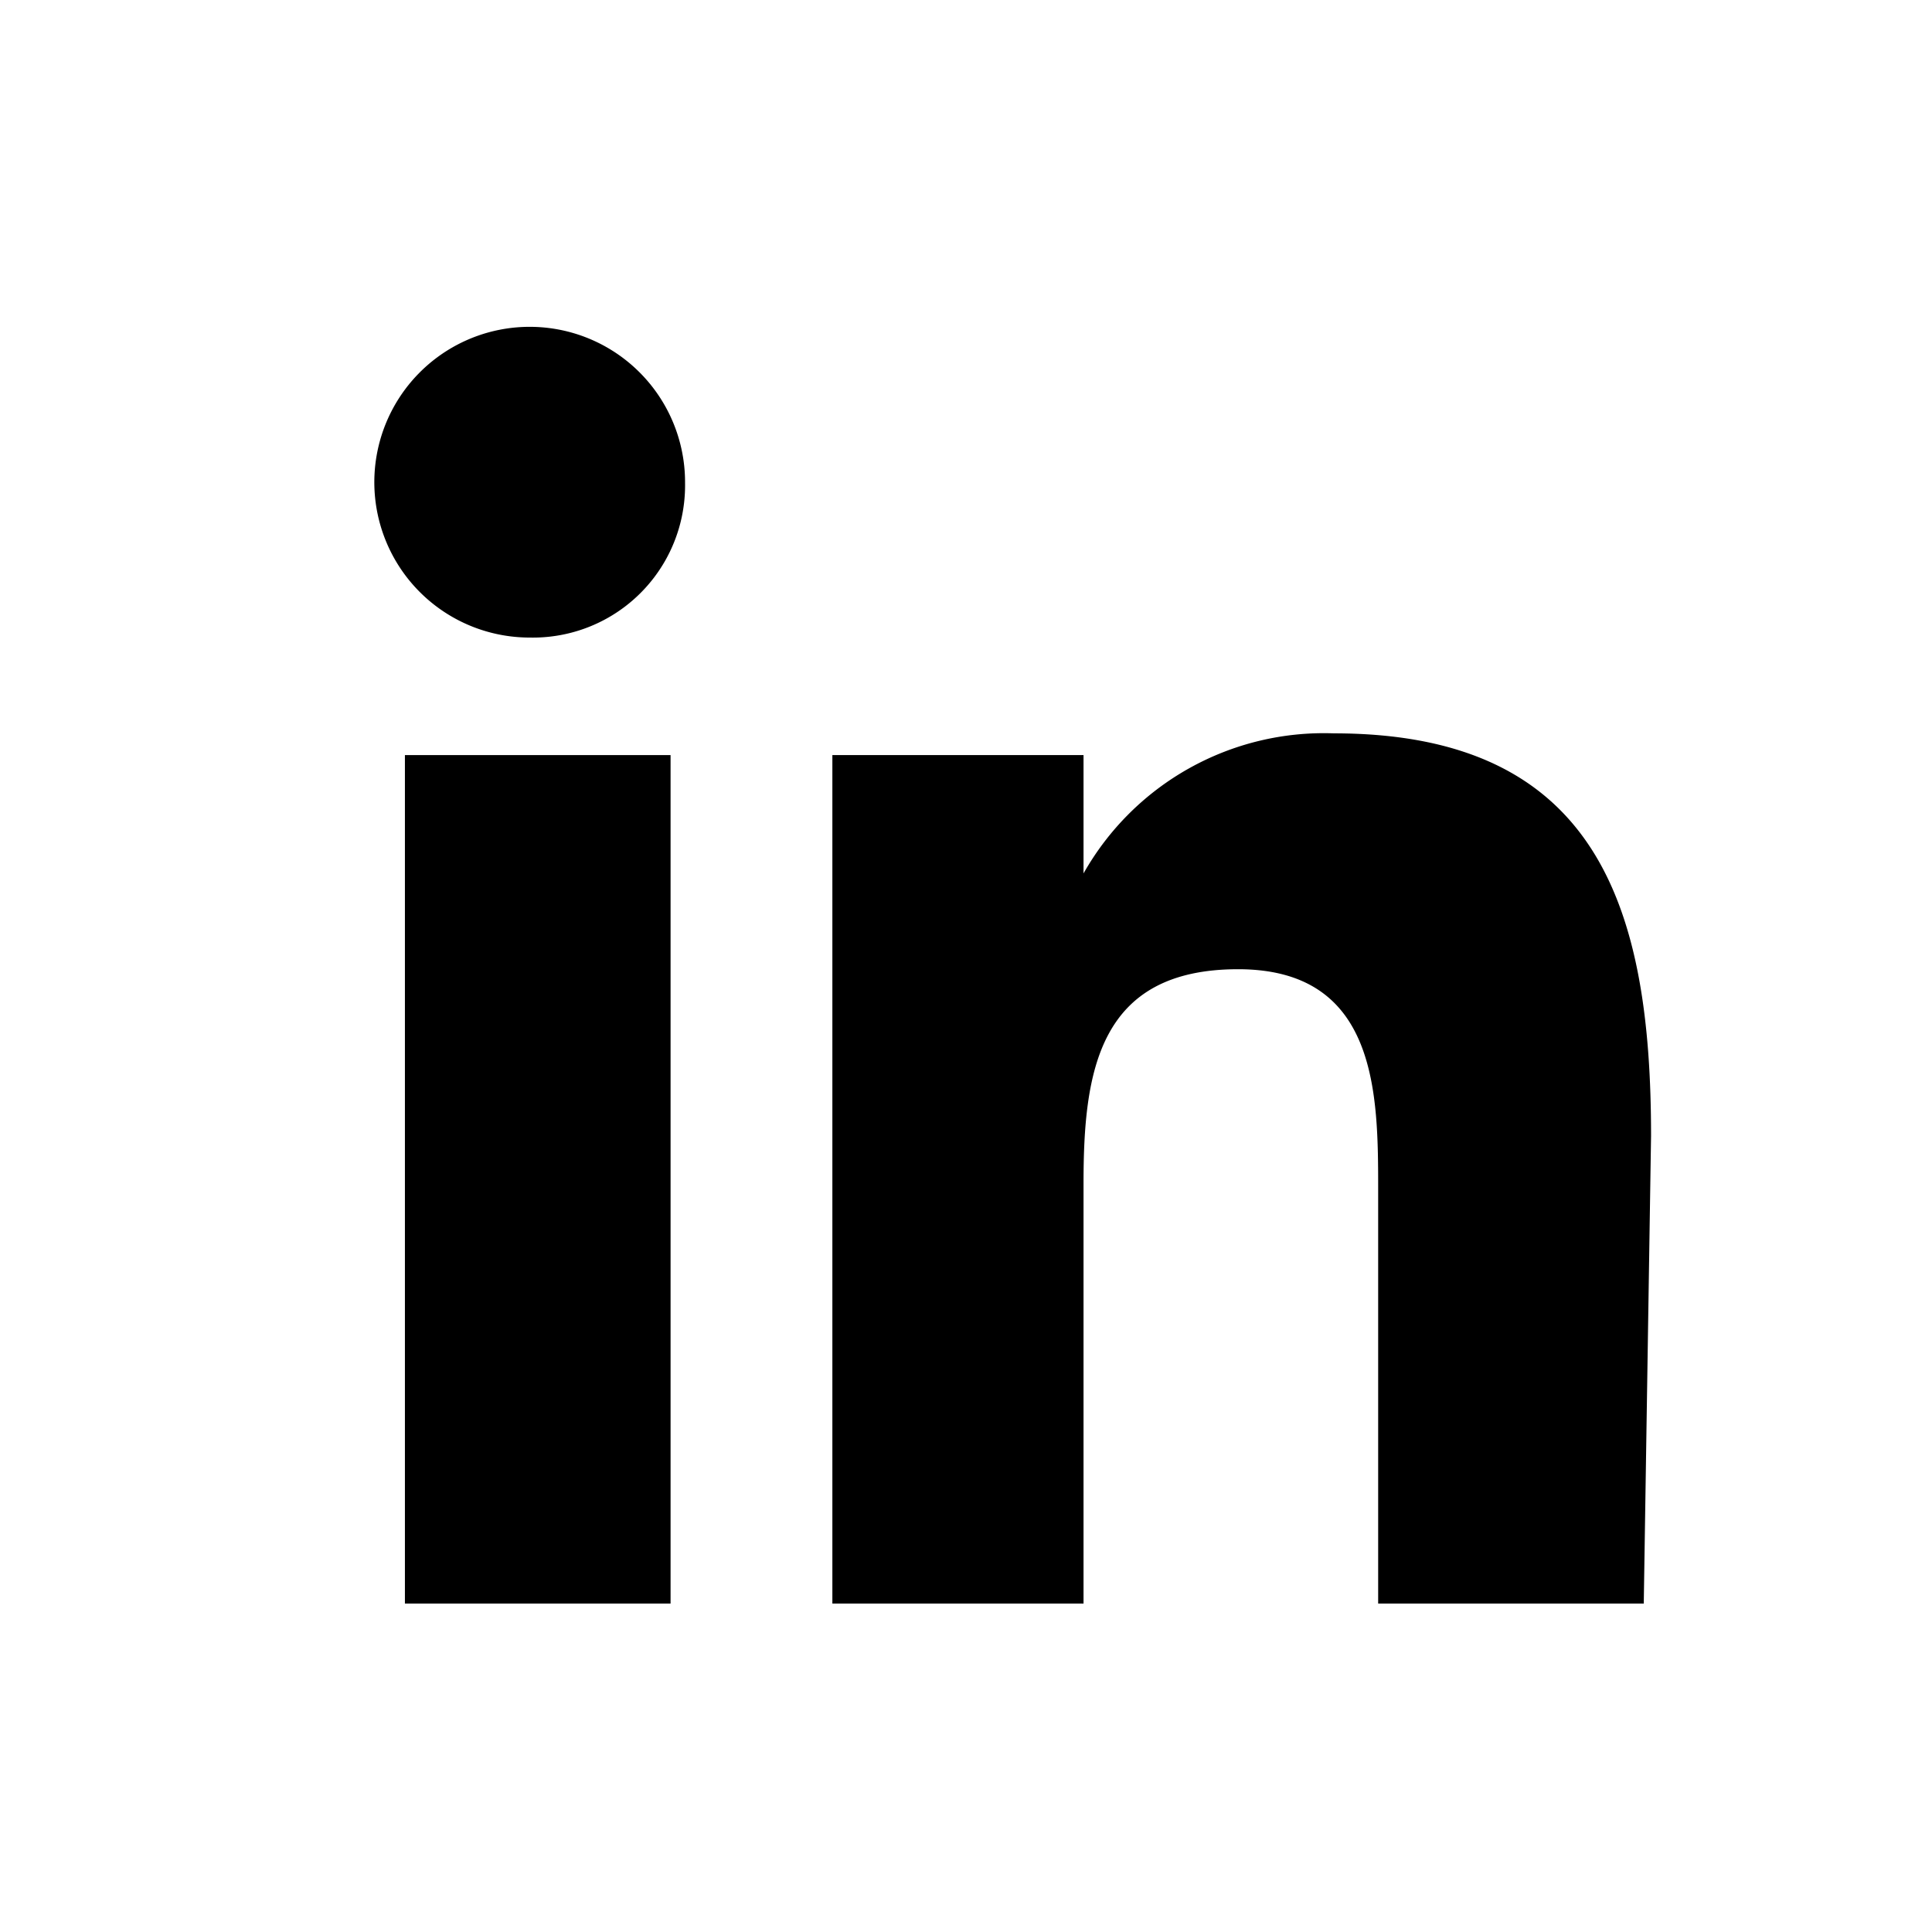 <svg id="Layer_1" data-name="Layer 1" xmlns="http://www.w3.org/2000/svg" viewBox="0 0 24 24"><path d="M20.42,19.92h-3.3V14.79c0-1.19,0-2.75-1.74-2.75s-1.92,1.28-1.92,2.66v5.22H10.34V9.38h3.12v1.47h0a3.43,3.43,0,0,1,3.11-1.74c3.3,0,3.94,2.2,3.94,5l-.09,5.77Z"/><path d="M6.58,7.92A1.93,1.93,0,1,1,8.51,6,1.89,1.89,0,0,1,6.58,7.92Z"/><rect x="5.03" y="9.38" width="3.3" height="10.54"/></svg>